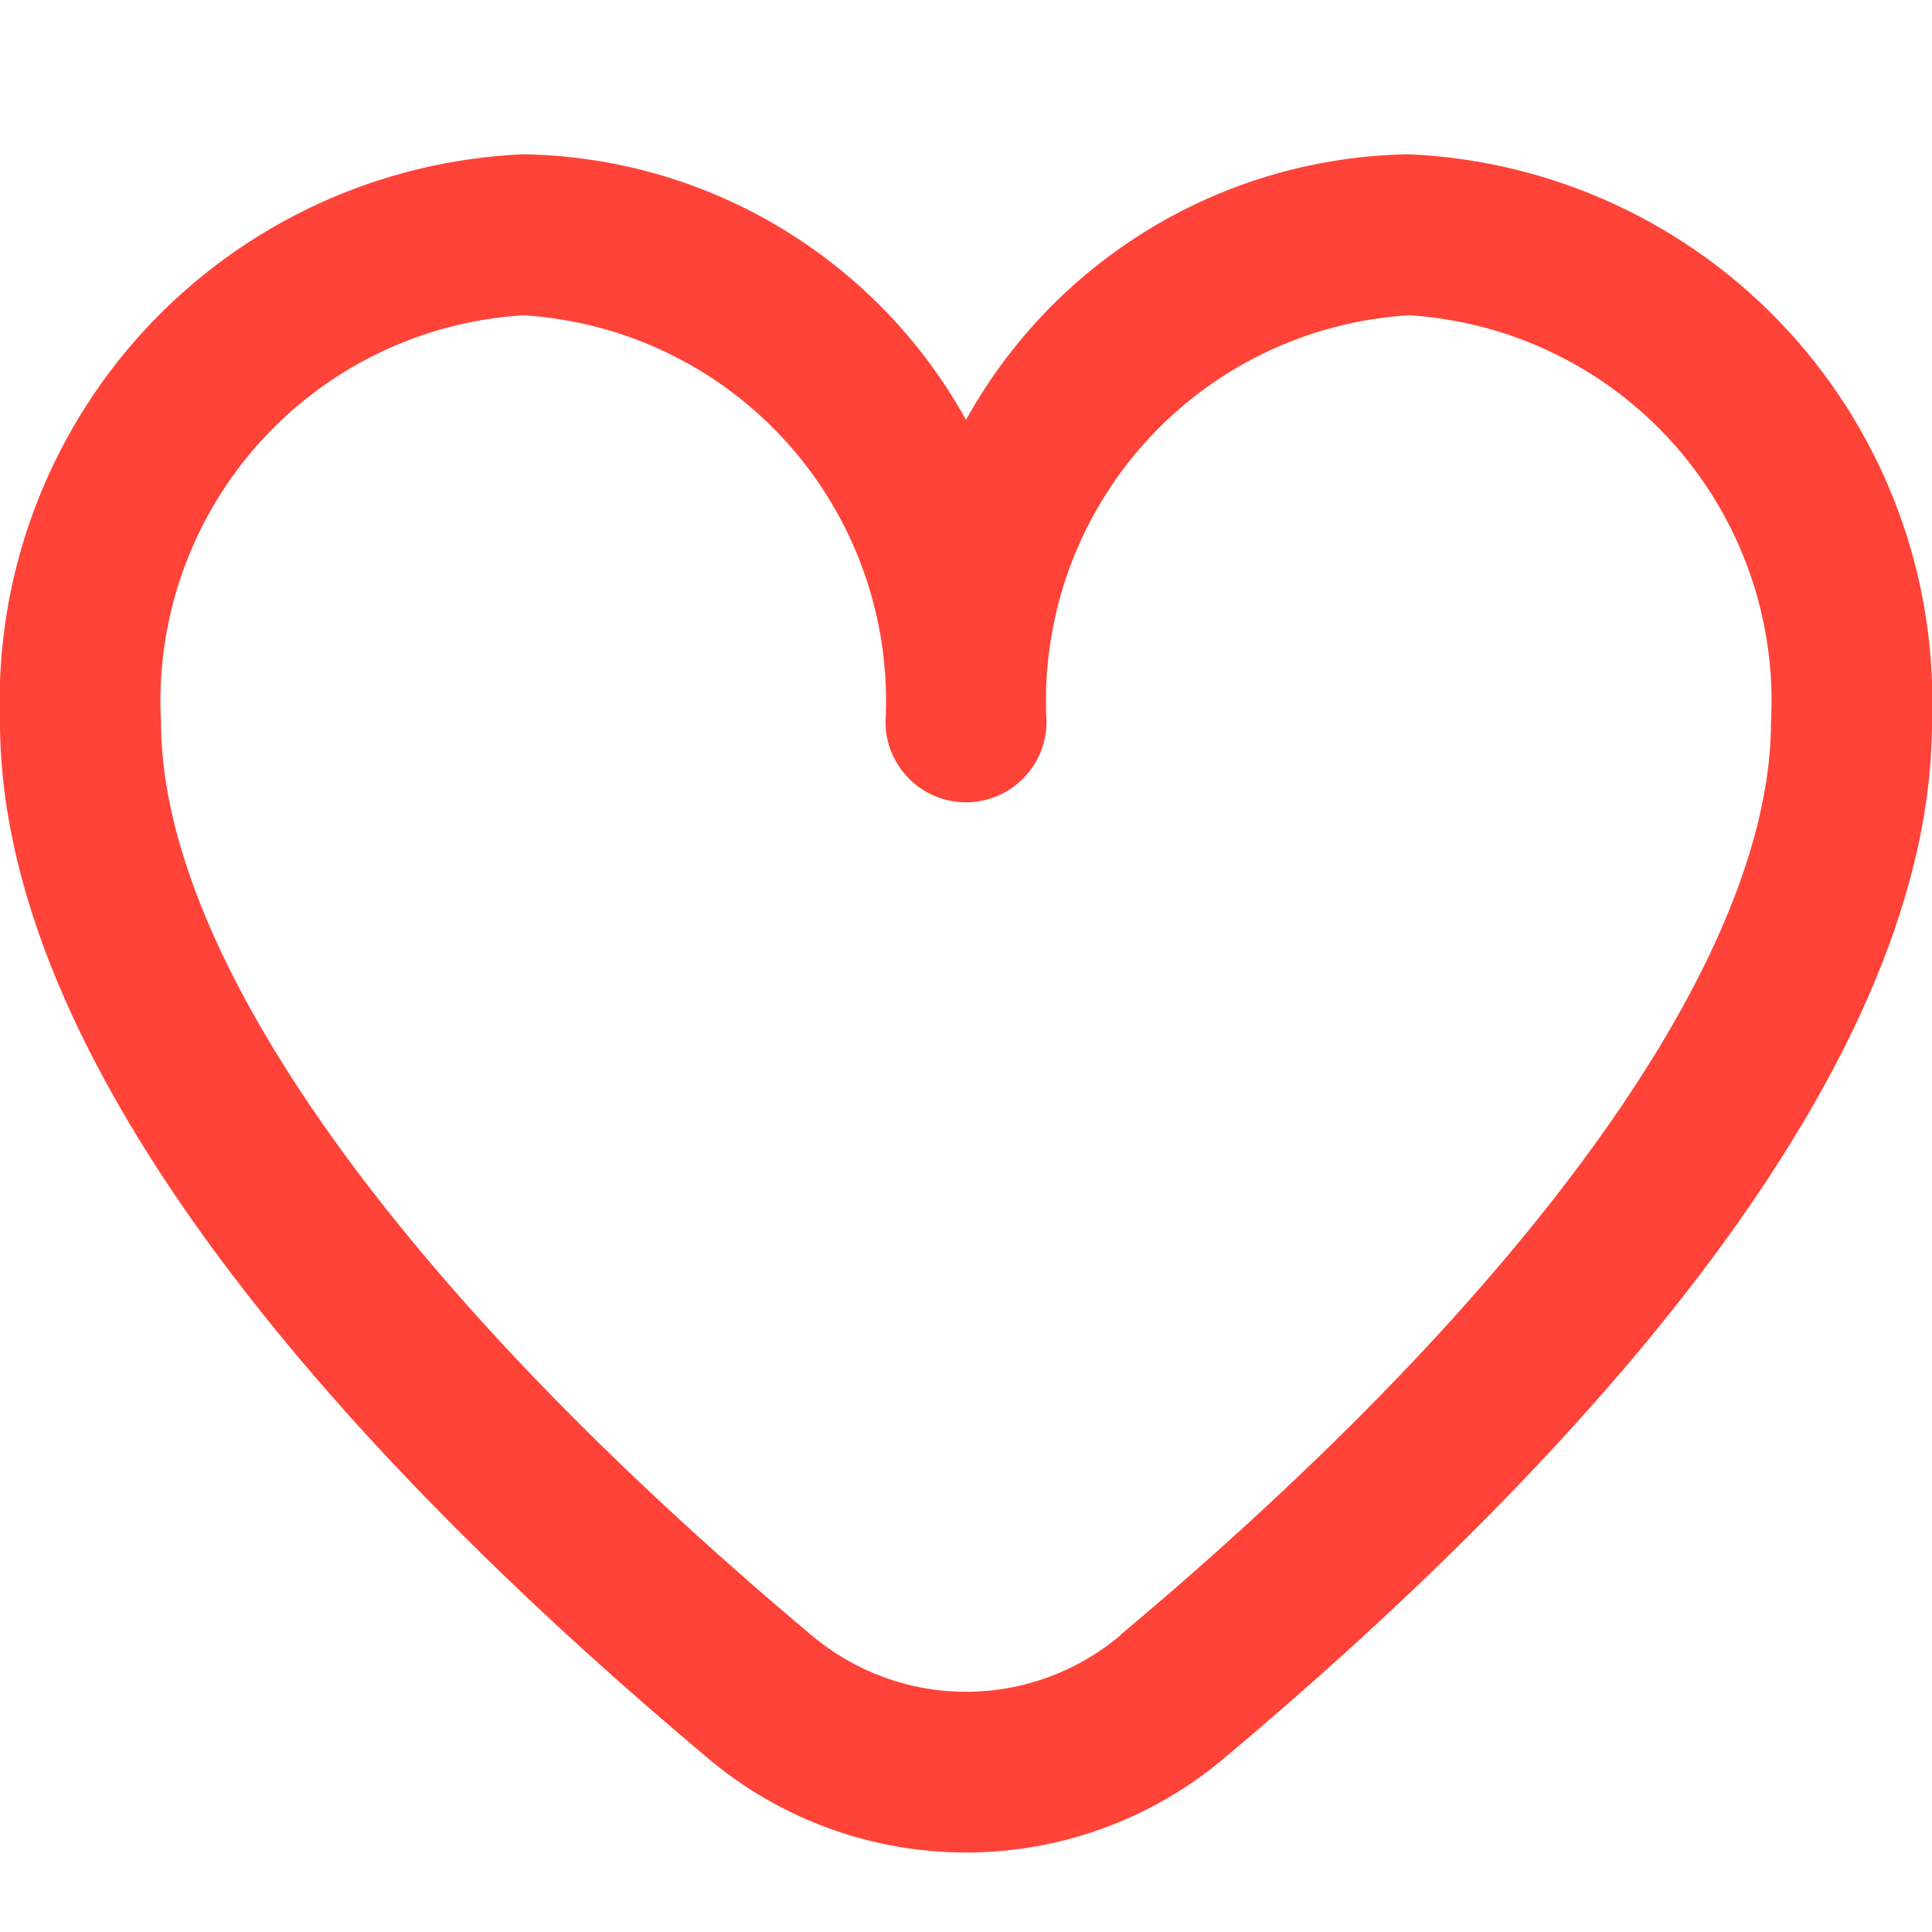 <svg width="21" height="21" viewBox="0 0 21 21" fill="none" xmlns="http://www.w3.org/2000/svg">
<g clip-path="url(#clip0_21702_104)">
<path d="M15.312 1.677C14.327 1.692 13.363 1.967 12.518 2.474C11.673 2.981 10.977 3.702 10.5 4.564C10.023 3.702 9.327 2.981 8.482 2.474C7.637 1.967 6.673 1.692 5.687 1.677C4.117 1.745 2.637 2.432 1.571 3.588C0.506 4.744 -0.059 6.275 -3.64953e-05 7.846C-3.64953e-05 11.824 4.188 16.17 7.7 19.116C8.484 19.775 9.476 20.136 10.5 20.136C11.524 20.136 12.516 19.775 13.3 19.116C16.812 16.17 21 11.824 21 7.846C21.059 6.275 20.494 4.744 19.429 3.588C18.363 2.432 16.883 1.745 15.312 1.677ZM12.176 17.777C11.707 18.172 11.113 18.389 10.5 18.389C9.887 18.389 9.293 18.172 8.824 17.777C4.329 14.005 1.75 10.386 1.75 7.846C1.69 6.739 2.071 5.653 2.808 4.825C3.546 3.997 4.581 3.495 5.687 3.427C6.794 3.495 7.829 3.997 8.567 4.825C9.304 5.653 9.685 6.739 9.625 7.846C9.625 8.078 9.717 8.3 9.881 8.464C10.045 8.629 10.268 8.721 10.5 8.721C10.732 8.721 10.955 8.629 11.119 8.464C11.283 8.3 11.375 8.078 11.375 7.846C11.315 6.739 11.695 5.653 12.433 4.825C13.171 3.997 14.206 3.495 15.312 3.427C16.419 3.495 17.454 3.997 18.192 4.825C18.929 5.653 19.31 6.739 19.25 7.846C19.25 10.386 16.671 14.005 12.176 17.773V17.777Z" fill="#FF4338"/>
</g>
<defs>
<clipPath id="clip0_21702_104">
<rect width="21" height="21" fill="white"/>
</clipPath>
</defs>
</svg>
